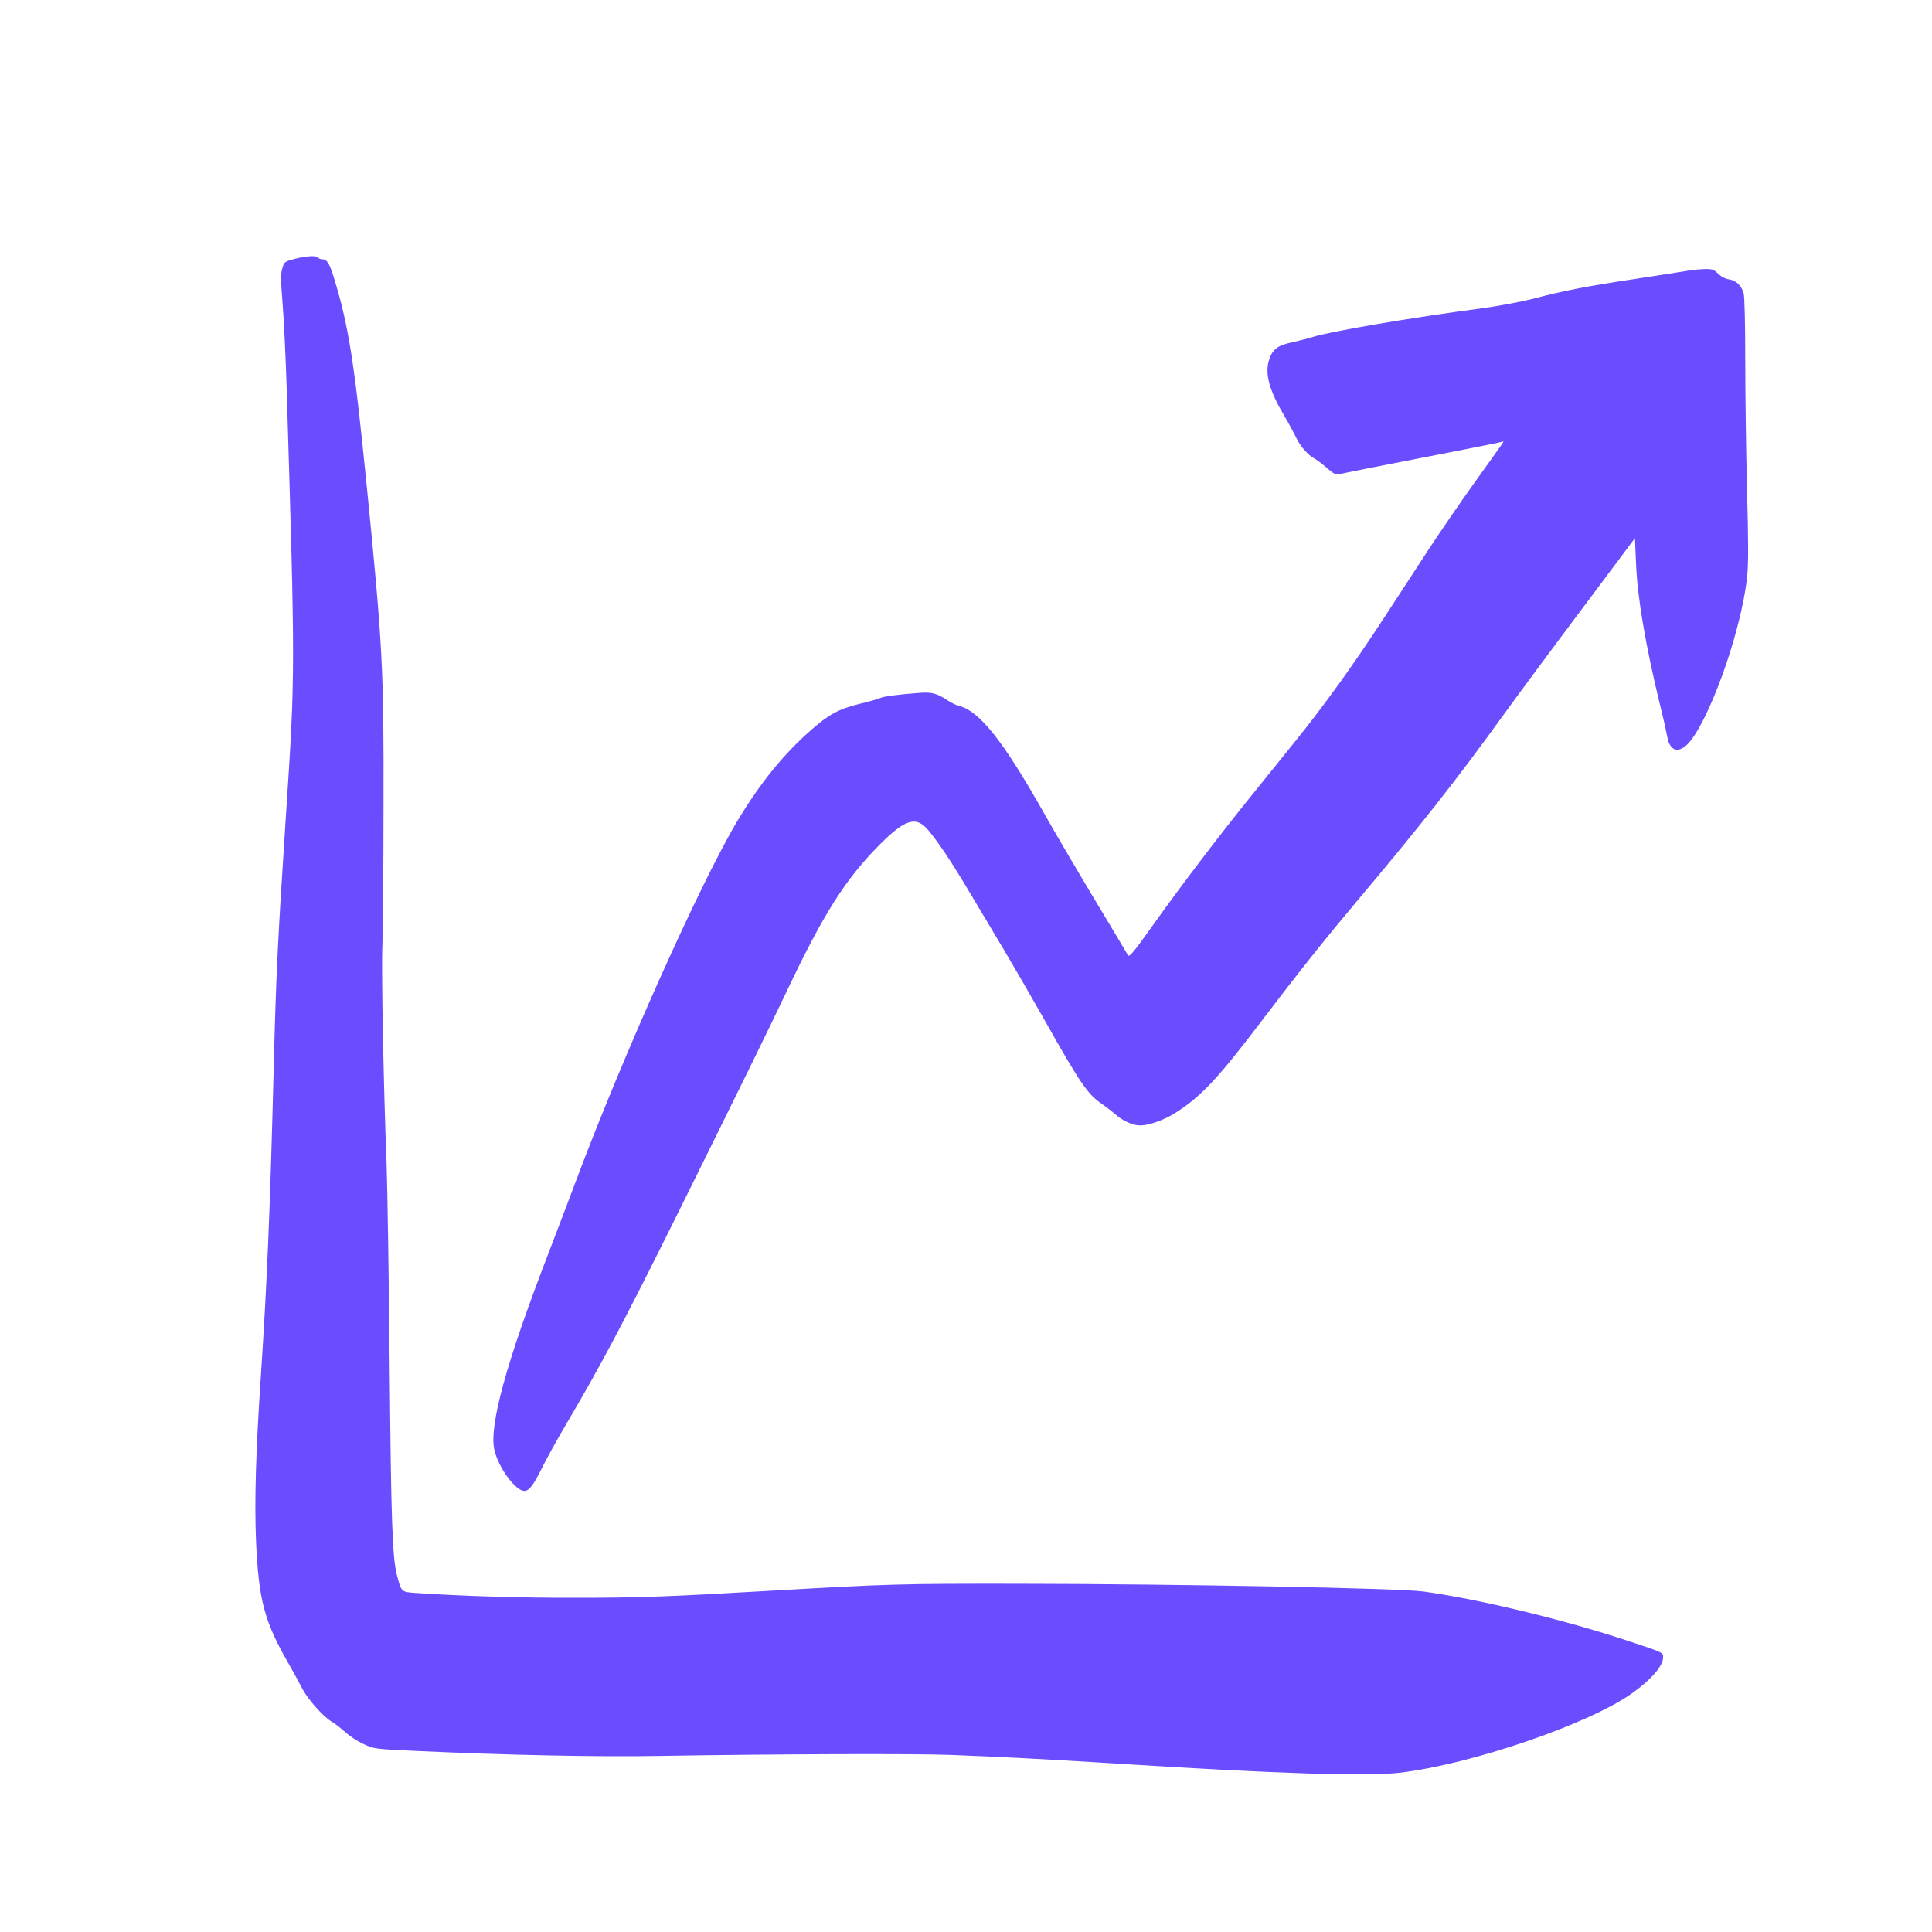 <svg width="60" height="60" viewBox="0 0 60 60" fill="none" xmlns="http://www.w3.org/2000/svg">
<path d="M9.15 8.04C8.835 8.125 8.825 8.13 8.765 8.34C8.715 8.51 8.72 8.72 8.775 9.415C8.815 9.89 8.87 11.04 8.9 11.976C9.17 20.916 9.175 20.866 8.875 25.401C8.625 29.201 8.57 30.36 8.5 33.175C8.39 37.505 8.295 39.825 8.1 42.751C7.945 45.071 7.9 46.596 7.95 47.825C8.03 49.685 8.205 50.35 8.96 51.66C9.105 51.916 9.295 52.261 9.375 52.42C9.545 52.755 10.02 53.295 10.29 53.461C10.395 53.52 10.58 53.666 10.715 53.785C10.845 53.91 11.1 54.075 11.285 54.16C11.615 54.316 11.615 54.316 12.995 54.38C15.735 54.505 18.52 54.566 20.5 54.531C24.115 54.471 28.41 54.456 29.55 54.501C31.07 54.56 32.45 54.63 34.775 54.776C39.69 55.086 42.425 55.17 43.45 55.056C45.68 54.8 49.385 53.531 50.715 52.566C51.305 52.136 51.65 51.73 51.65 51.465C51.65 51.321 51.645 51.316 50.565 50.961C48.56 50.295 45.875 49.651 44.2 49.425C43.435 49.321 36.575 49.191 31.625 49.185C27.965 49.181 27.59 49.191 23.95 49.401C20.75 49.586 19.865 49.62 17.925 49.62C16.24 49.626 14.39 49.571 12.92 49.471C12.46 49.441 12.465 49.446 12.325 48.91C12.185 48.35 12.145 47.266 12.1 42.325C12.075 39.6 12.03 36.81 12.005 36.126C11.915 33.901 11.84 30.145 11.875 29.351C11.89 28.925 11.91 26.965 11.91 25C11.92 20.765 11.885 20.076 11.395 15.15C11.01 11.275 10.825 10.095 10.365 8.61C10.23 8.17 10.15 8.05 10 8.05C9.95 8.05 9.89 8.025 9.875 8C9.83 7.93 9.525 7.945 9.15 8.04Z" fill="#6B4CFF"/>
<path d="M52.425 8.406C52.29 8.431 51.57 8.541 50.825 8.656C49.29 8.886 48.565 9.026 47.6 9.281C47.225 9.376 46.5 9.511 45.975 9.581C43.84 9.861 41.26 10.301 40.75 10.471C40.625 10.511 40.345 10.581 40.125 10.631C39.67 10.726 39.51 10.851 39.405 11.201C39.28 11.616 39.425 12.136 39.875 12.896C40.025 13.151 40.19 13.456 40.245 13.571C40.355 13.826 40.615 14.131 40.805 14.231C40.885 14.271 41.065 14.406 41.205 14.531C41.39 14.696 41.49 14.751 41.57 14.731C41.79 14.681 42.99 14.441 44.75 14.101C45.755 13.906 46.605 13.736 46.645 13.721C46.725 13.696 46.815 13.561 45.79 14.991C45.36 15.591 44.72 16.526 44.365 17.066C44.015 17.606 43.4 18.551 43 19.161C42.025 20.656 41.145 21.881 40.205 23.046C39.775 23.576 39.16 24.341 38.835 24.746C37.9 25.901 36.58 27.636 35.8 28.741C35.2 29.581 35.07 29.736 35.03 29.666C35.005 29.616 34.56 28.876 34.05 28.026C33.535 27.171 32.815 25.946 32.45 25.301C31.16 23.016 30.425 22.081 29.78 21.921C29.7 21.901 29.54 21.826 29.43 21.751C29.085 21.526 28.94 21.486 28.515 21.521C27.94 21.561 27.425 21.631 27.355 21.671C27.32 21.691 27.04 21.776 26.725 21.851C26.045 22.021 25.76 22.171 25.195 22.666C24.33 23.426 23.615 24.306 22.9 25.496C21.765 27.391 19.335 32.806 17.875 36.706C17.675 37.241 17.28 38.276 17 39.006C15.725 42.311 15.19 44.266 15.35 45.011C15.465 45.561 16.005 46.301 16.285 46.301C16.435 46.301 16.565 46.126 16.85 45.551C16.995 45.261 17.33 44.656 17.6 44.201C18.66 42.406 19.385 41.036 21.04 37.701C22.93 33.886 23.9 31.911 24.425 30.801C25.58 28.366 26.26 27.296 27.325 26.226C28.12 25.426 28.46 25.331 28.84 25.796C29.155 26.176 29.555 26.776 30.075 27.651C30.345 28.106 30.84 28.936 31.18 29.501C31.515 30.066 32.085 31.051 32.45 31.696C33.53 33.616 33.78 33.981 34.195 34.266C34.32 34.351 34.51 34.496 34.62 34.591C34.865 34.811 35.175 34.951 35.415 34.951C35.675 34.951 36.16 34.781 36.495 34.566C37.3 34.056 37.83 33.491 39.2 31.681C40.38 30.131 41.08 29.251 42.145 27.981C44.075 25.691 45.25 24.201 46.685 22.211C47.075 21.671 48.155 20.211 49.085 18.971L50.775 16.711L50.81 17.521C50.85 18.546 51.105 20.051 51.55 21.876C51.66 22.316 51.76 22.771 51.78 22.886C51.825 23.166 51.97 23.321 52.145 23.276C52.37 23.221 52.59 22.951 52.885 22.381C53.525 21.126 54.125 19.171 54.26 17.901C54.3 17.511 54.3 16.811 54.255 15.201C54.225 14.006 54.2 12.181 54.2 11.151C54.2 10.076 54.18 9.201 54.15 9.106C54.08 8.866 53.92 8.711 53.695 8.676C53.575 8.656 53.44 8.586 53.355 8.496C53.225 8.371 53.175 8.351 52.94 8.356C52.795 8.361 52.565 8.381 52.425 8.406Z" fill="#6B4CFF"/>
</svg>
